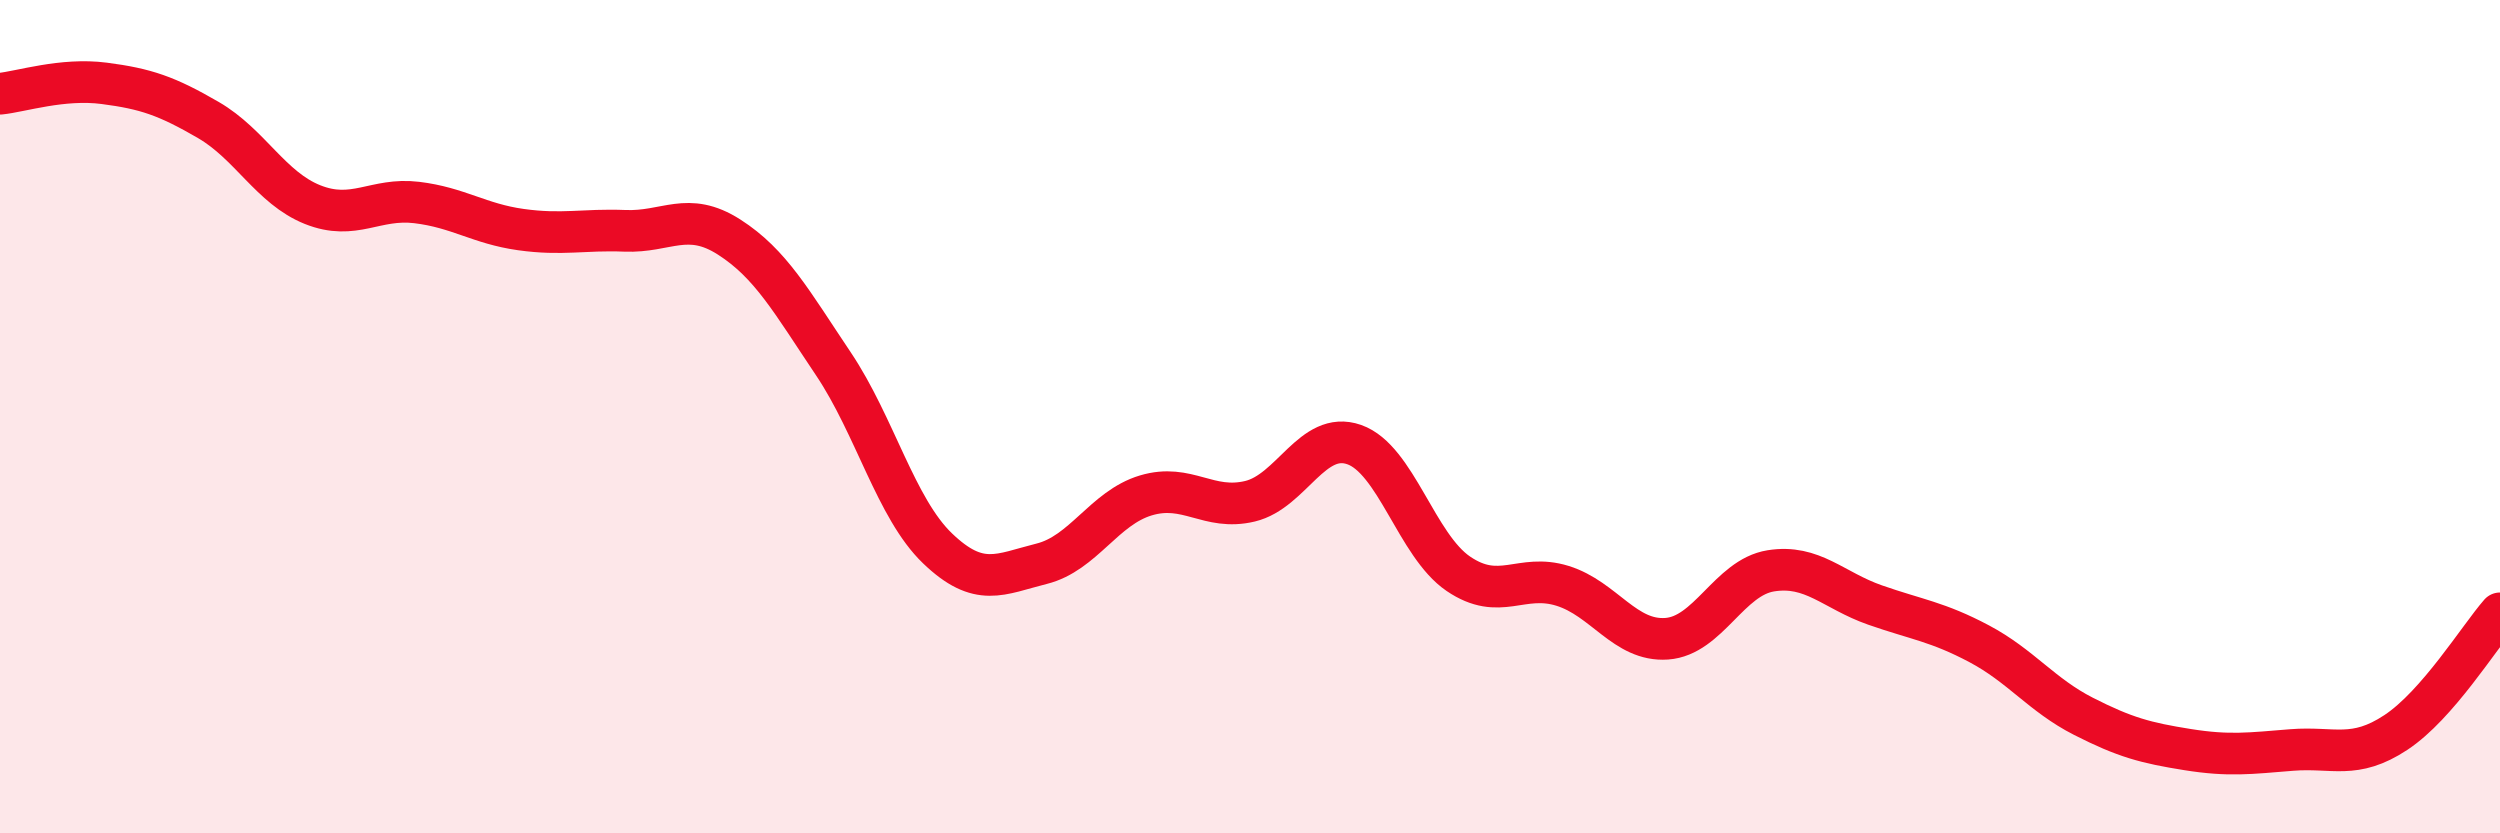 
    <svg width="60" height="20" viewBox="0 0 60 20" xmlns="http://www.w3.org/2000/svg">
      <path
        d="M 0,2.25 C 0.5,2.2 1.5,1.87 2.5,2 C 3.5,2.13 4,2.3 5,2.88 C 6,3.46 6.5,4.51 7.5,4.91 C 8.5,5.31 9,4.74 10,4.86 C 11,4.98 11.5,5.37 12.5,5.51 C 13.5,5.65 14,5.5 15,5.54 C 16,5.58 16.5,5.05 17.5,5.69 C 18.5,6.33 19,7.24 20,8.73 C 21,10.22 21.5,12.2 22.5,13.16 C 23.5,14.12 24,13.78 25,13.53 C 26,13.28 26.5,12.19 27.5,11.89 C 28.5,11.59 29,12.27 30,12.03 C 31,11.79 31.5,10.32 32.5,10.67 C 33.5,11.02 34,13.09 35,13.77 C 36,14.45 36.5,13.75 37.5,14.06 C 38.5,14.37 39,15.4 40,15.33 C 41,15.26 41.5,13.86 42.5,13.7 C 43.5,13.54 44,14.17 45,14.52 C 46,14.87 46.5,14.92 47.5,15.45 C 48.5,15.98 49,16.68 50,17.19 C 51,17.7 51.5,17.83 52.5,17.99 C 53.5,18.15 54,18.08 55,18 C 56,17.92 56.5,18.24 57.5,17.58 C 58.5,16.92 59.5,15.29 60,14.72L60 20L0 20Z"
        fill="#EB0A25"
        opacity="0.1"
        stroke-linecap="round"
        stroke-linejoin="round"
      />
      <path
        d="M 0,2.25 C 0.5,2.2 1.5,1.87 2.5,2 C 3.5,2.13 4,2.3 5,2.88 C 6,3.46 6.5,4.51 7.5,4.91 C 8.5,5.31 9,4.74 10,4.86 C 11,4.98 11.5,5.37 12.5,5.51 C 13.5,5.65 14,5.5 15,5.54 C 16,5.58 16.5,5.05 17.5,5.69 C 18.5,6.33 19,7.24 20,8.73 C 21,10.22 21.5,12.2 22.5,13.16 C 23.5,14.12 24,13.78 25,13.53 C 26,13.28 26.5,12.19 27.5,11.89 C 28.5,11.59 29,12.27 30,12.03 C 31,11.79 31.5,10.32 32.5,10.67 C 33.5,11.02 34,13.09 35,13.77 C 36,14.45 36.5,13.75 37.5,14.06 C 38.5,14.37 39,15.4 40,15.33 C 41,15.26 41.5,13.86 42.5,13.7 C 43.5,13.54 44,14.17 45,14.52 C 46,14.87 46.5,14.92 47.5,15.45 C 48.5,15.98 49,16.68 50,17.19 C 51,17.7 51.5,17.83 52.5,17.99 C 53.5,18.15 54,18.08 55,18 C 56,17.92 56.5,18.24 57.5,17.58 C 58.5,16.92 59.5,15.29 60,14.72"
        stroke="#EB0A25"
        stroke-width="1"
        fill="none"
        stroke-linecap="round"
        stroke-linejoin="round"
      />
    </svg>
  